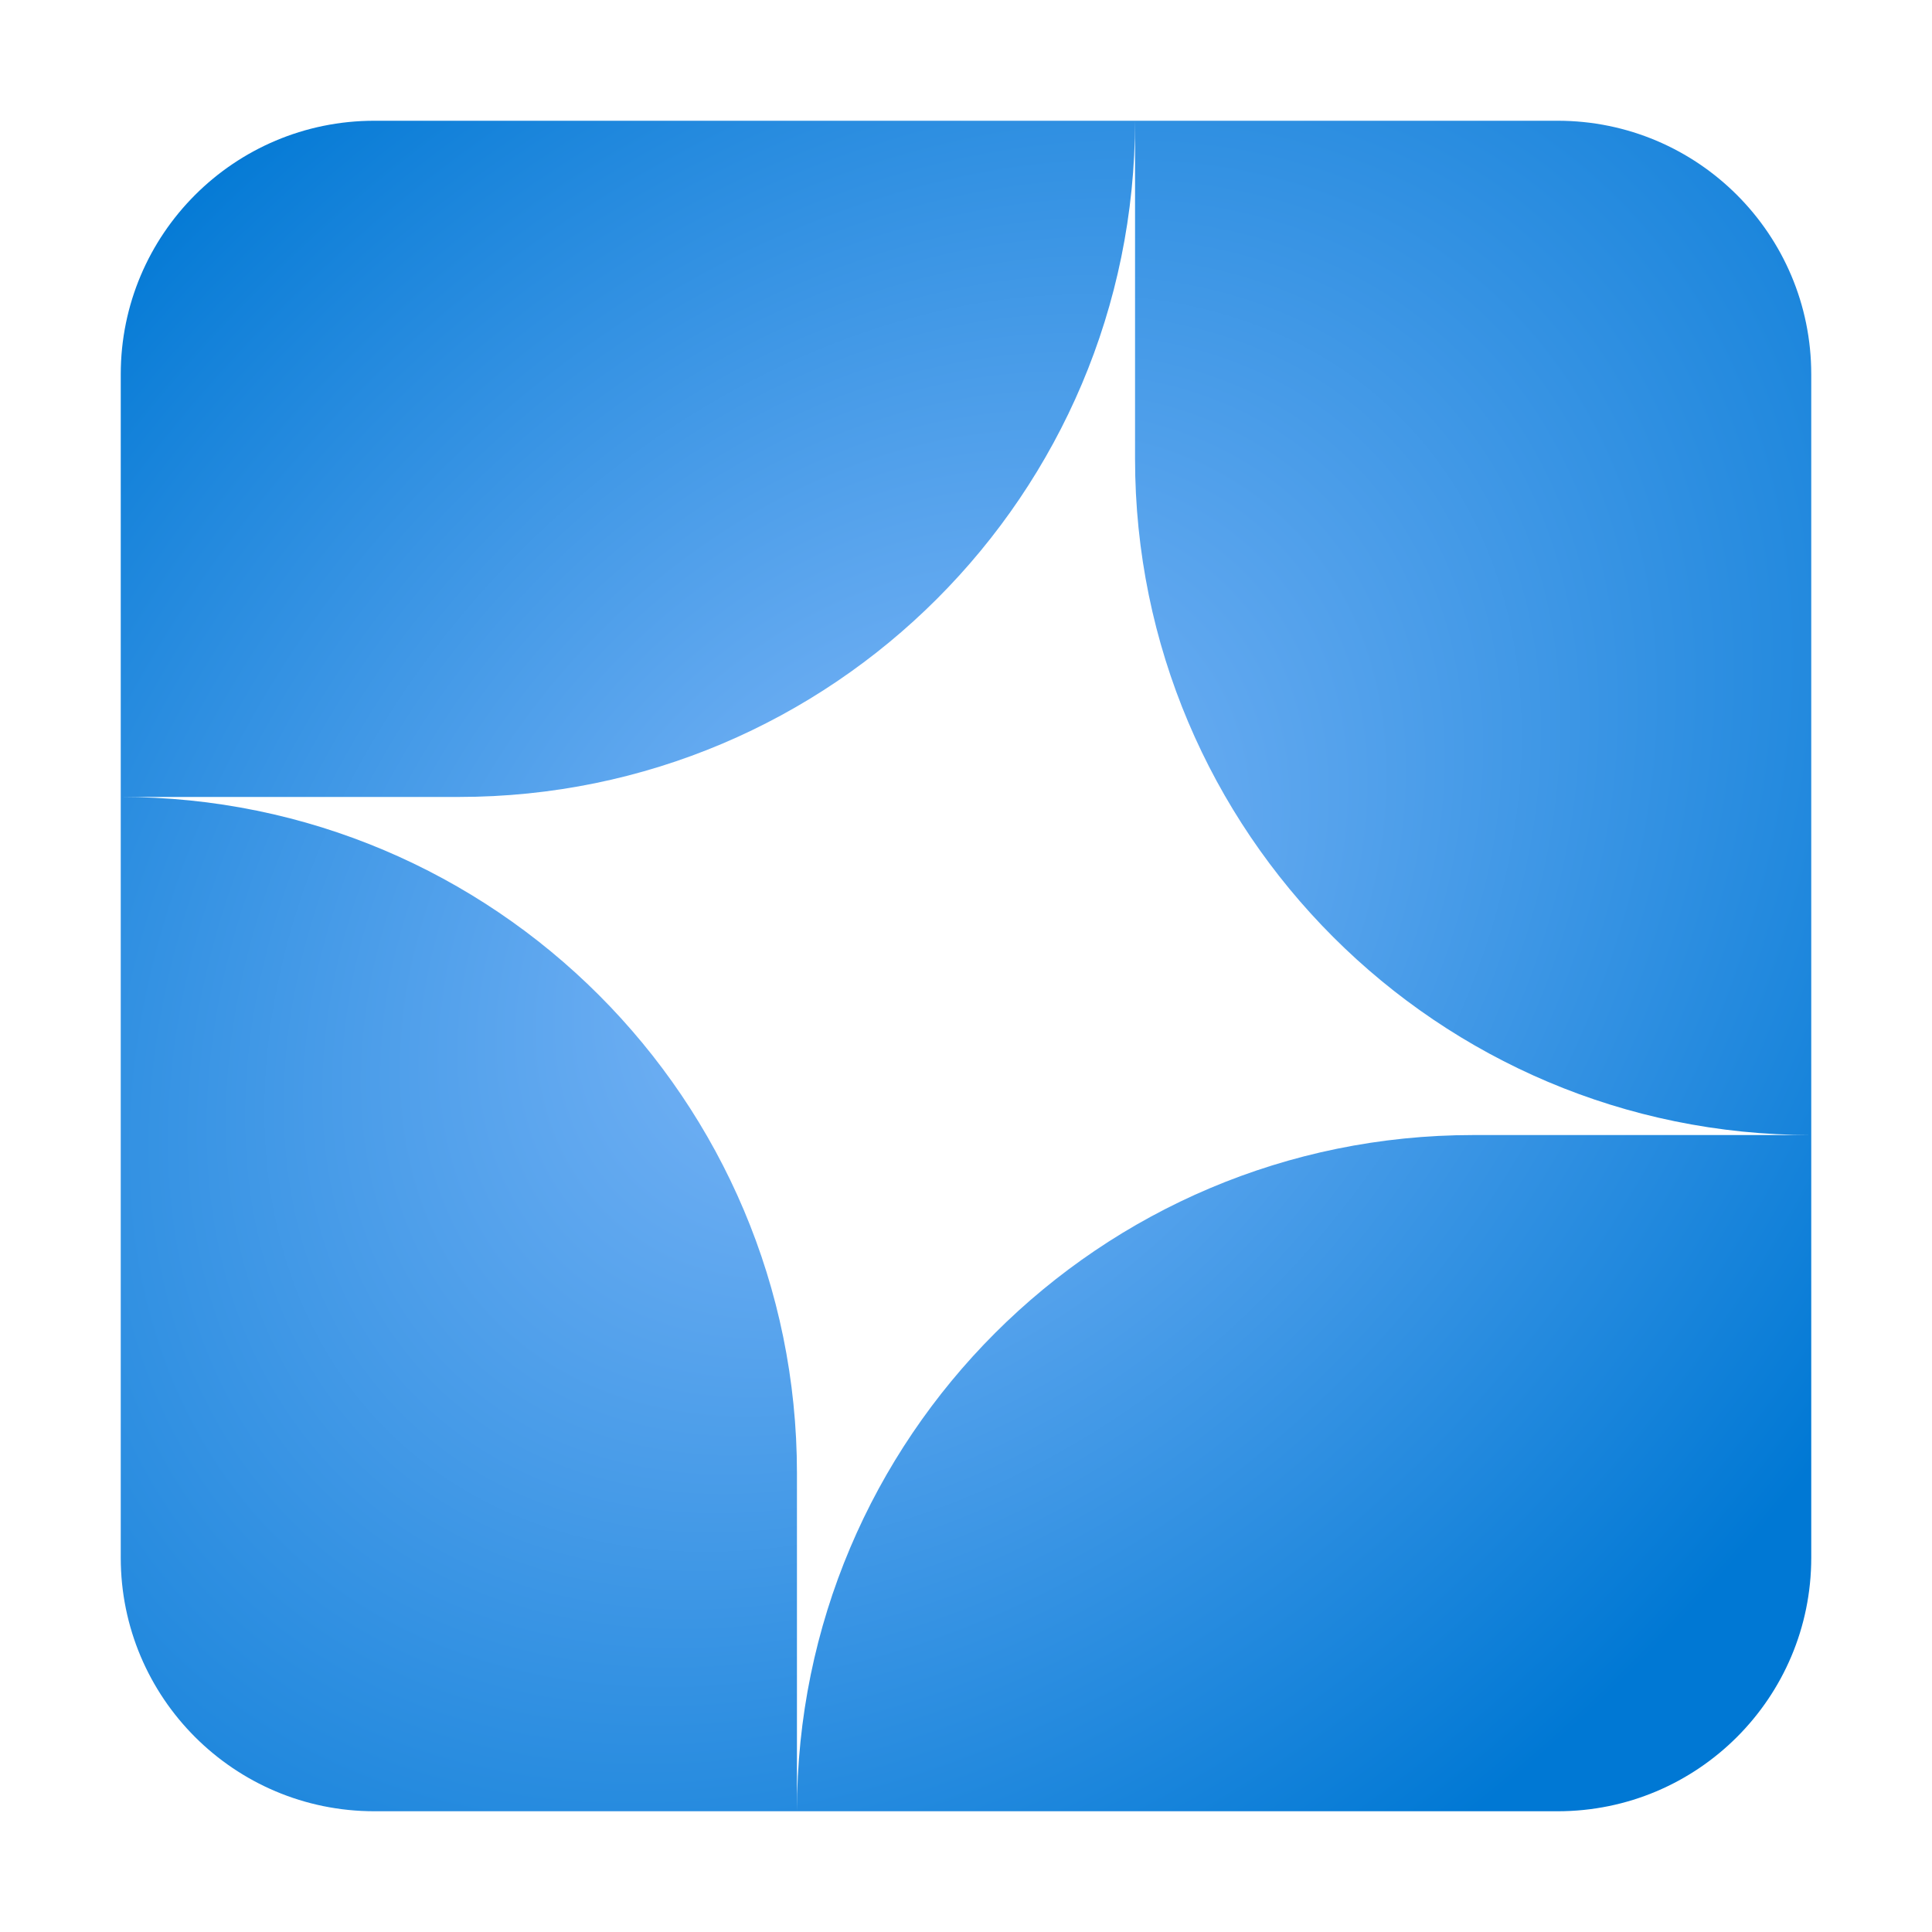 <svg width="16" height="16" viewBox="0 0 16 16" fill="none" xmlns="http://www.w3.org/2000/svg">
<path d="M1 3.1V12.9C1 14.06 1.94 15 3.1 15H12.9C14.06 15 15 14.06 15 12.9V3.1C15 1.94 14.06 1 12.9 1H3.1C1.94 1 1 1.94 1 3.1ZM9.4 1V3.8C9.4 6.892 11.908 9.4 15 9.4H12.2C9.108 9.4 6.601 11.906 6.6 14.998V12.2C6.6 9.108 4.092 6.6 1 6.6H3.8C6.892 6.6 9.4 4.092 9.4 1Z" fill="url(#paint0_radial_3120_6829)"/>
<defs>
<radialGradient id="paint0_radial_3120_6829" cx="0" cy="0" r="1" gradientUnits="userSpaceOnUse" gradientTransform="translate(7.392 7.643) rotate(45) scale(8.782 11.952)">
<stop stop-color="#83B9F9"/>
<stop offset="1" stop-color="#0078D4"/>
</radialGradient>
</defs>
</svg>
